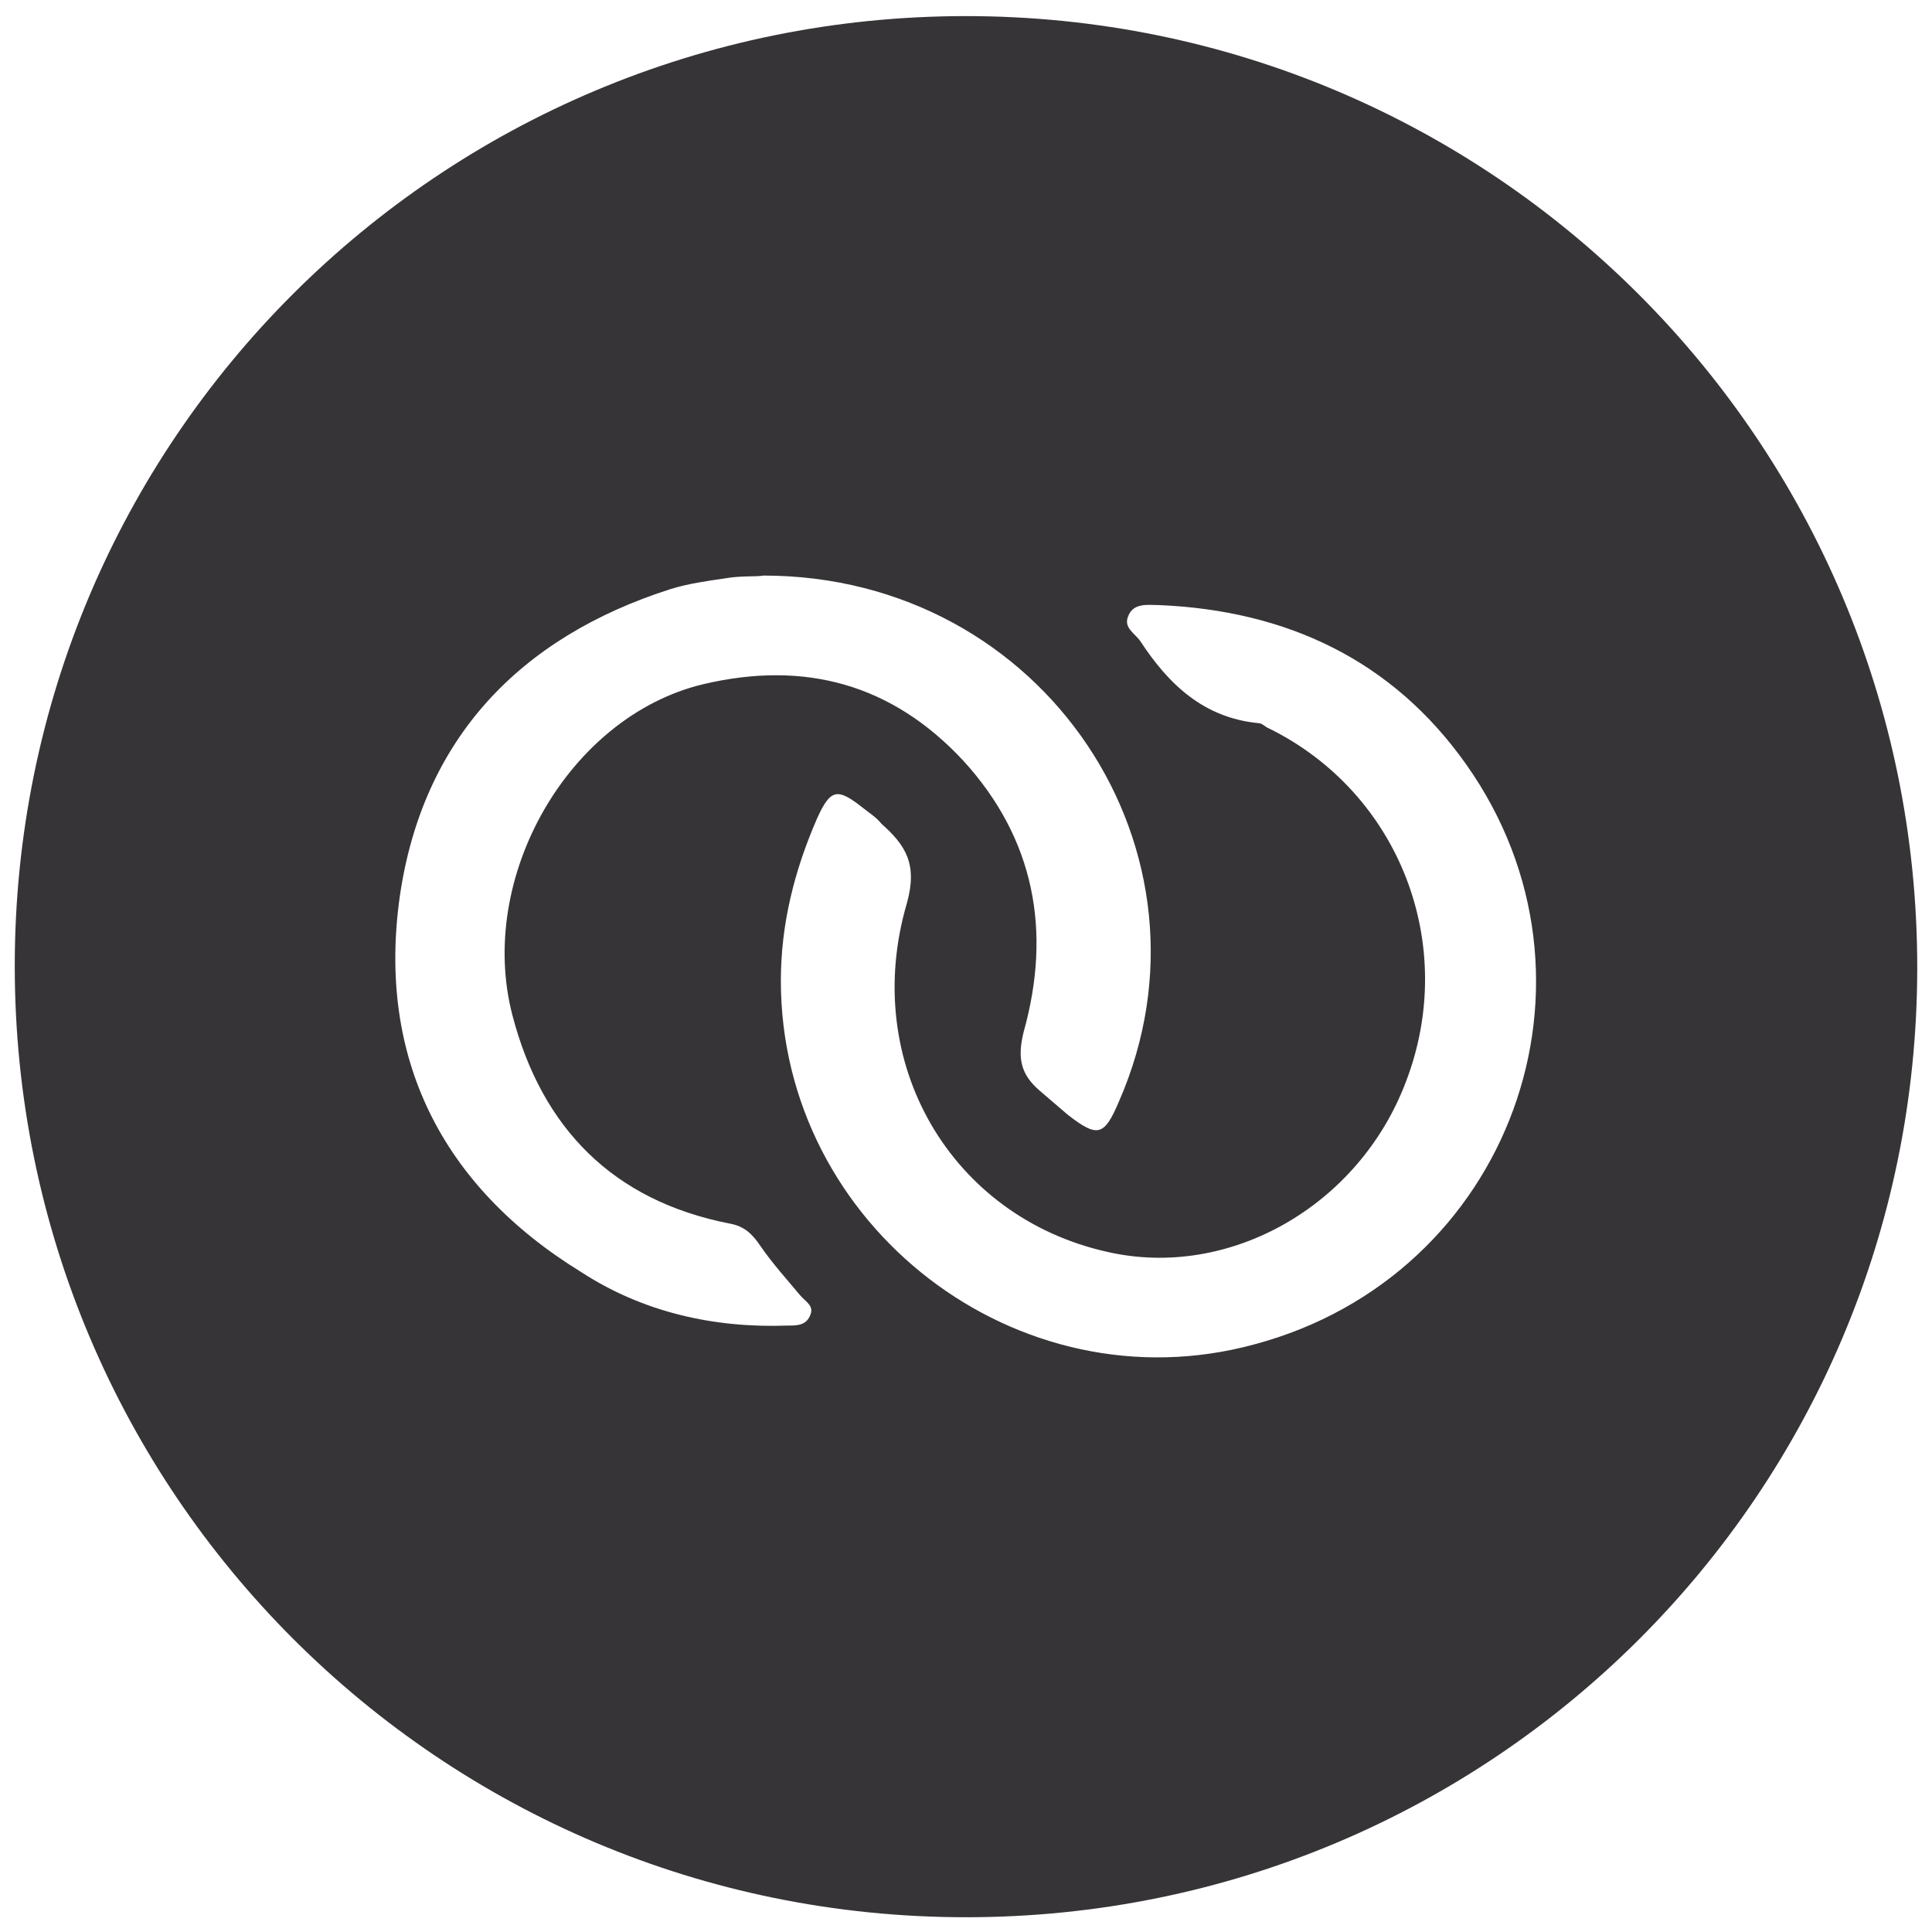 <?xml version="1.0" encoding="utf-8"?>
<!-- Generator: Adobe Illustrator 19.0.0, SVG Export Plug-In . SVG Version: 6.00 Build 0)  -->
<svg version="1.1" id="Слой_1" xmlns="http://www.w3.org/2000/svg" xmlns:xlink="http://www.w3.org/1999/xlink" x="0px" y="0px"
	 viewBox="-55 4.2 144 144" style="enable-background:new -55 4.2 144 144;" xml:space="preserve">
<style type="text/css">
	.st0{fill:#363436;}
</style>
<path class="st0" d="M17,5.4c-39.2,0-70.9,31.6-70.9,70.8s31.7,70.9,70.9,70.9s70.9-31.6,70.9-70.8S56.2,5.4,17,5.4z M5.4,102.2
	c-0.3,0.8-1,0.8-1.7,0.8c-5.5,0.2-10.8-1-15.4-4C-22.1,92.6-26.9,83-25.2,71c1.7-11.7,8.9-19.3,20.2-22.9c1.3-0.4,2.7-0.6,4.1-0.8
	c1.1-0.2,2.3-0.1,2.8-0.2c21,0,34.6,20.7,26.5,39.2c-1.1,2.6-1.6,2.7-3.8,1c-0.7-0.6-1.4-1.2-2.1-1.8c-1.4-1.2-1.7-2.4-1.2-4.4
	c2.1-7.5,0.8-14.4-4.5-20.2C11.5,55.2,5,53.4-2.6,55.2c-10,2.4-16.9,14.4-14.2,24.7c2.2,8.4,7.5,13.8,16.2,15.5
	c1.1,0.2,1.7,0.8,2.3,1.7c0.9,1.3,1.9,2.4,2.9,3.6C5,101.2,5.7,101.5,5.4,102.2z M38.5,104.4c-17.6,4.8-35.3-8.8-35.3-27.1
	c0-4.2,1-8.2,2.7-12.1c1-2.2,1.5-2.3,3.4-0.8c0.5,0.4,1,0.7,1.4,1.2c1.8,1.6,2.7,3,1.9,5.9c-3.5,11.9,3.3,23.4,14.9,26
	c9.1,2.1,18.8-3.4,22.3-12.7c3.9-10.2-0.5-21.5-10.2-26.3c-0.3-0.1-0.5-0.4-0.8-0.4c-4.1-0.4-6.7-2.9-8.8-6.1
	c-0.4-0.6-1.3-1-0.9-1.9c0.4-1,1.5-0.8,2.3-0.8c9.5,0.4,17.4,4.1,22.9,11.9C65.6,77.2,57.6,99.3,38.5,104.4z"/>
</svg>
